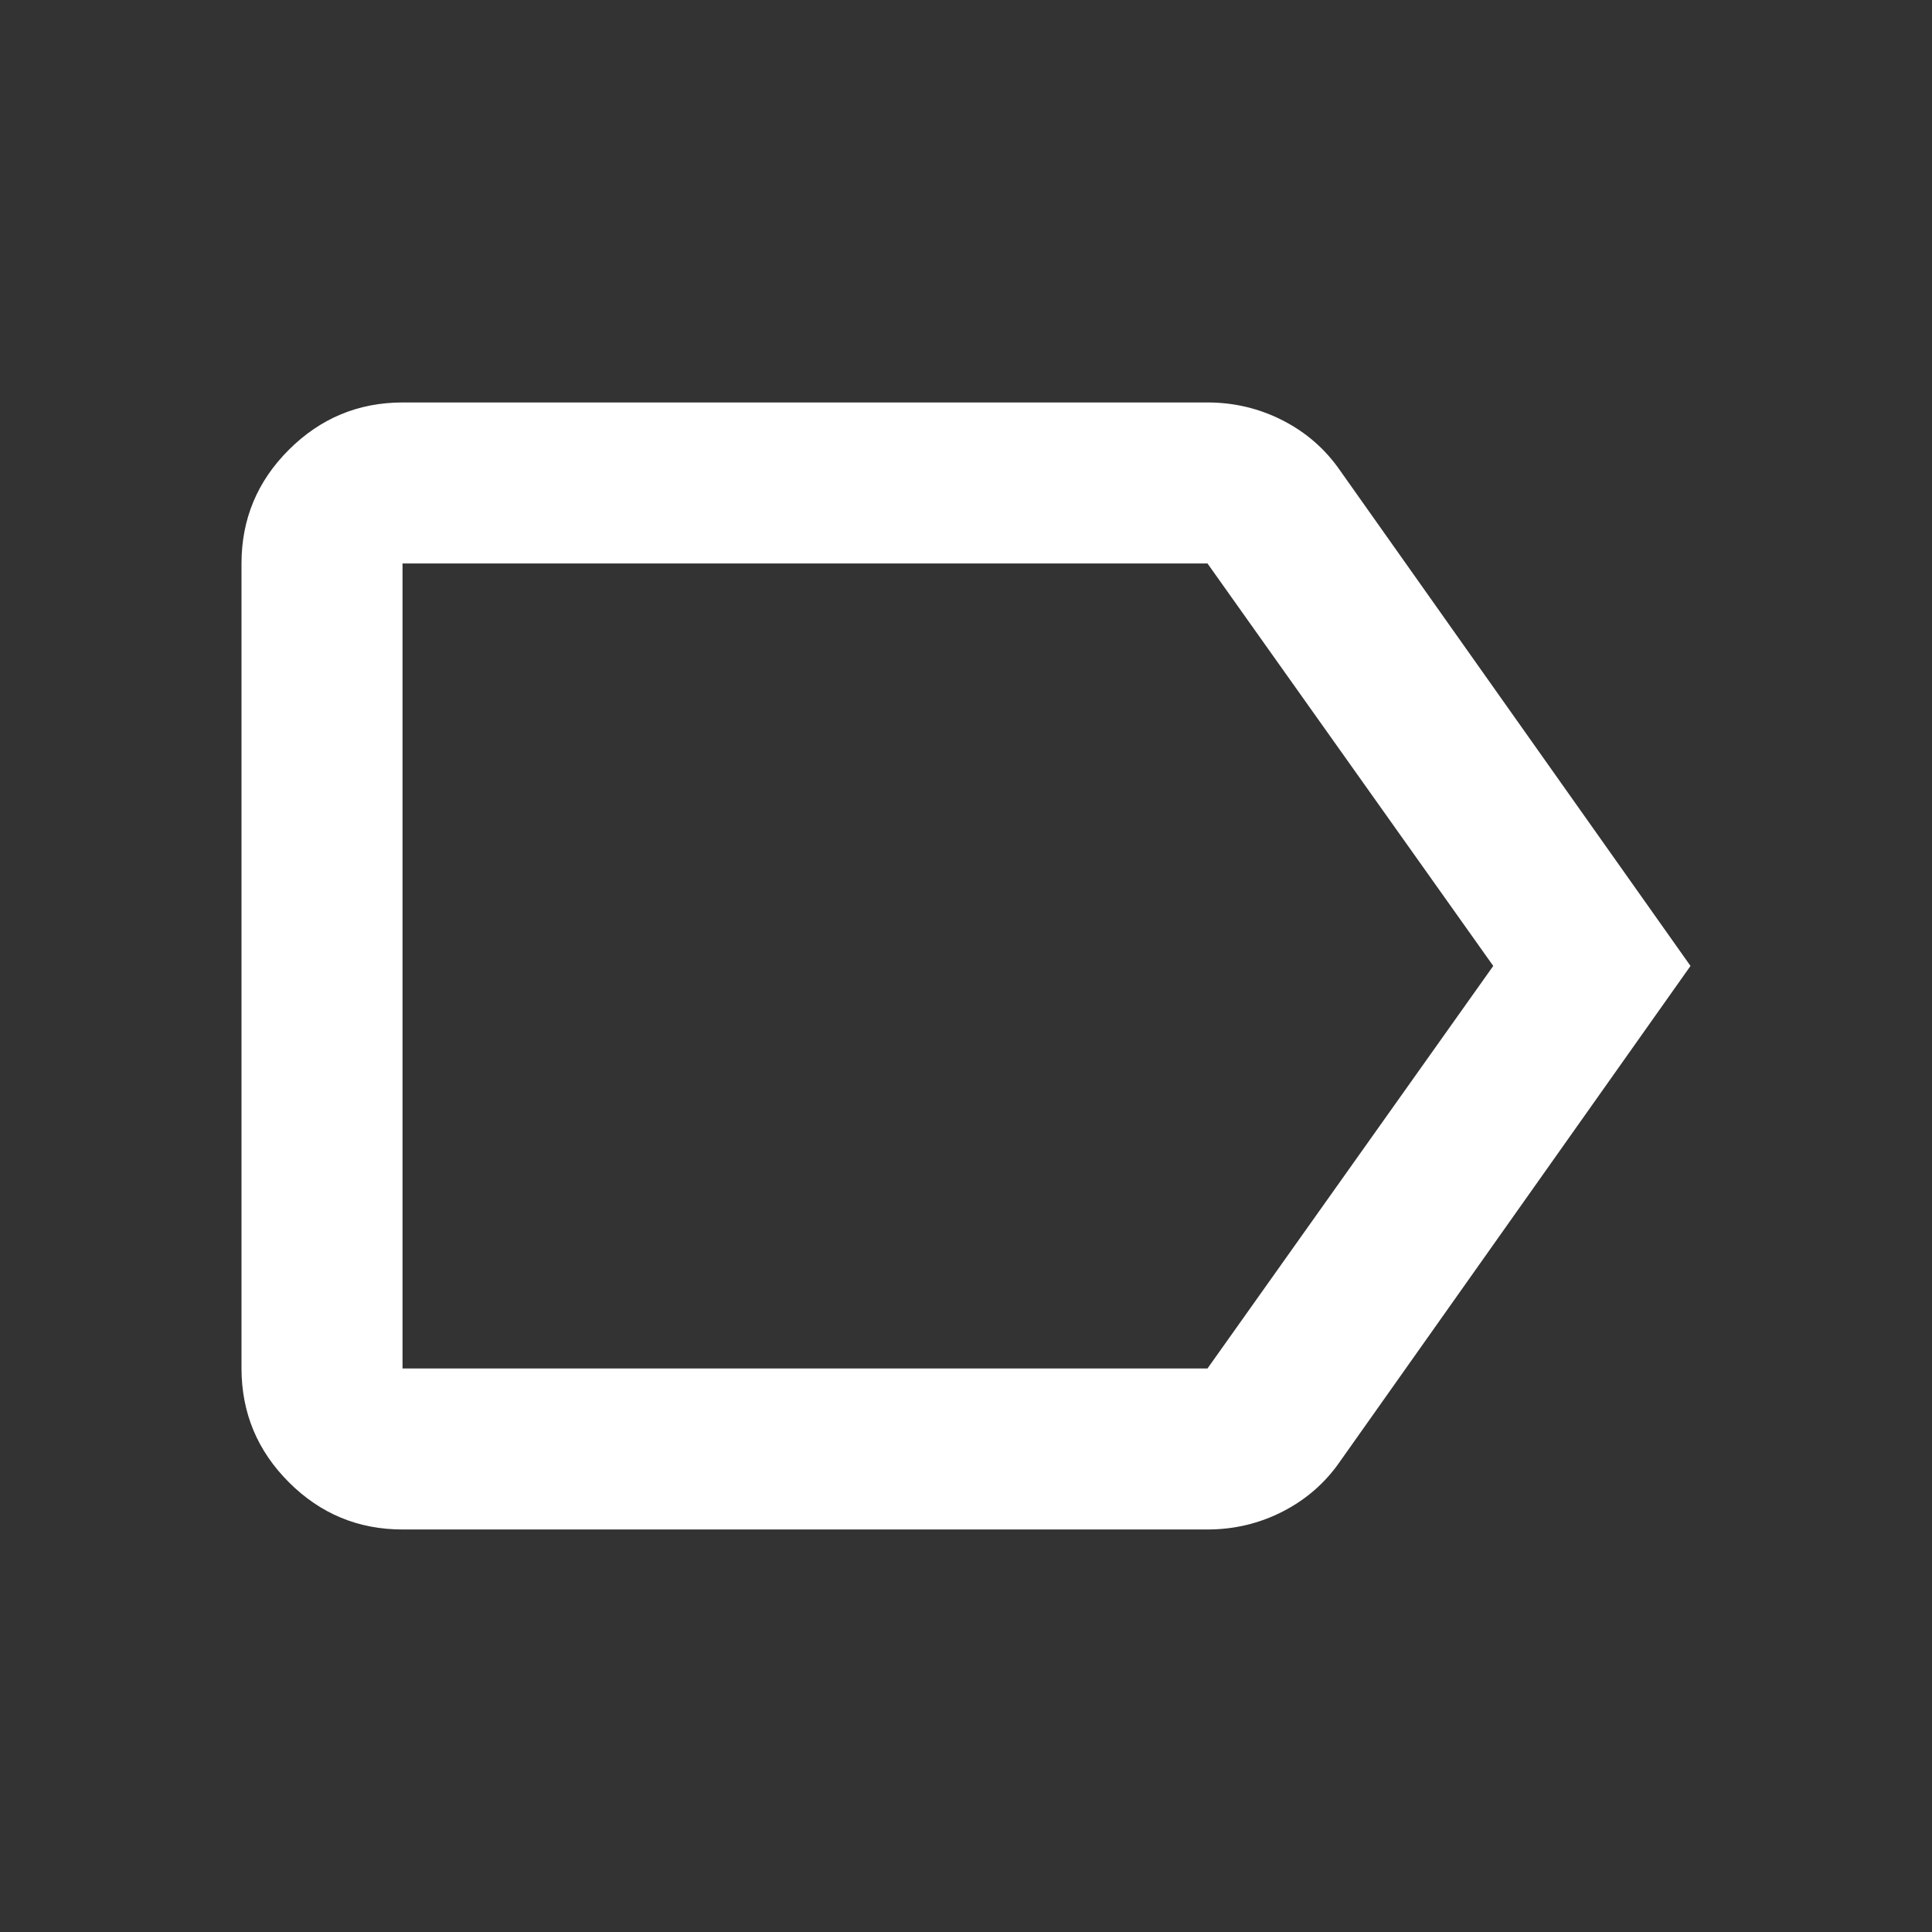 <svg width="32" height="32" viewBox="0 0 32 32" fill="none" xmlns="http://www.w3.org/2000/svg">
<rect x="0" y="0" width="32" height="32" fill="#333333" stroke="none"/>
<path d="M28 15.999L22.2 24.199C21.956 24.555 21.639 24.833 21.251 25.033C20.862 25.233 20.445 25.333 20 25.333H6.667C5.933 25.333 5.306 25.072 4.784 24.55C4.262 24.028 4.001 23.4 4 22.666V9.333C4 8.599 4.261 7.972 4.784 7.45C5.307 6.928 5.934 6.667 6.667 6.666H20C20.444 6.666 20.861 6.766 21.251 6.966C21.64 7.166 21.956 7.444 22.2 7.799L28 15.999ZM24.733 15.999L20 9.333H6.667V22.666H20L24.733 15.999ZM6.667 15.999V22.666V9.333V15.999Z" fill="white"/>
</svg>
